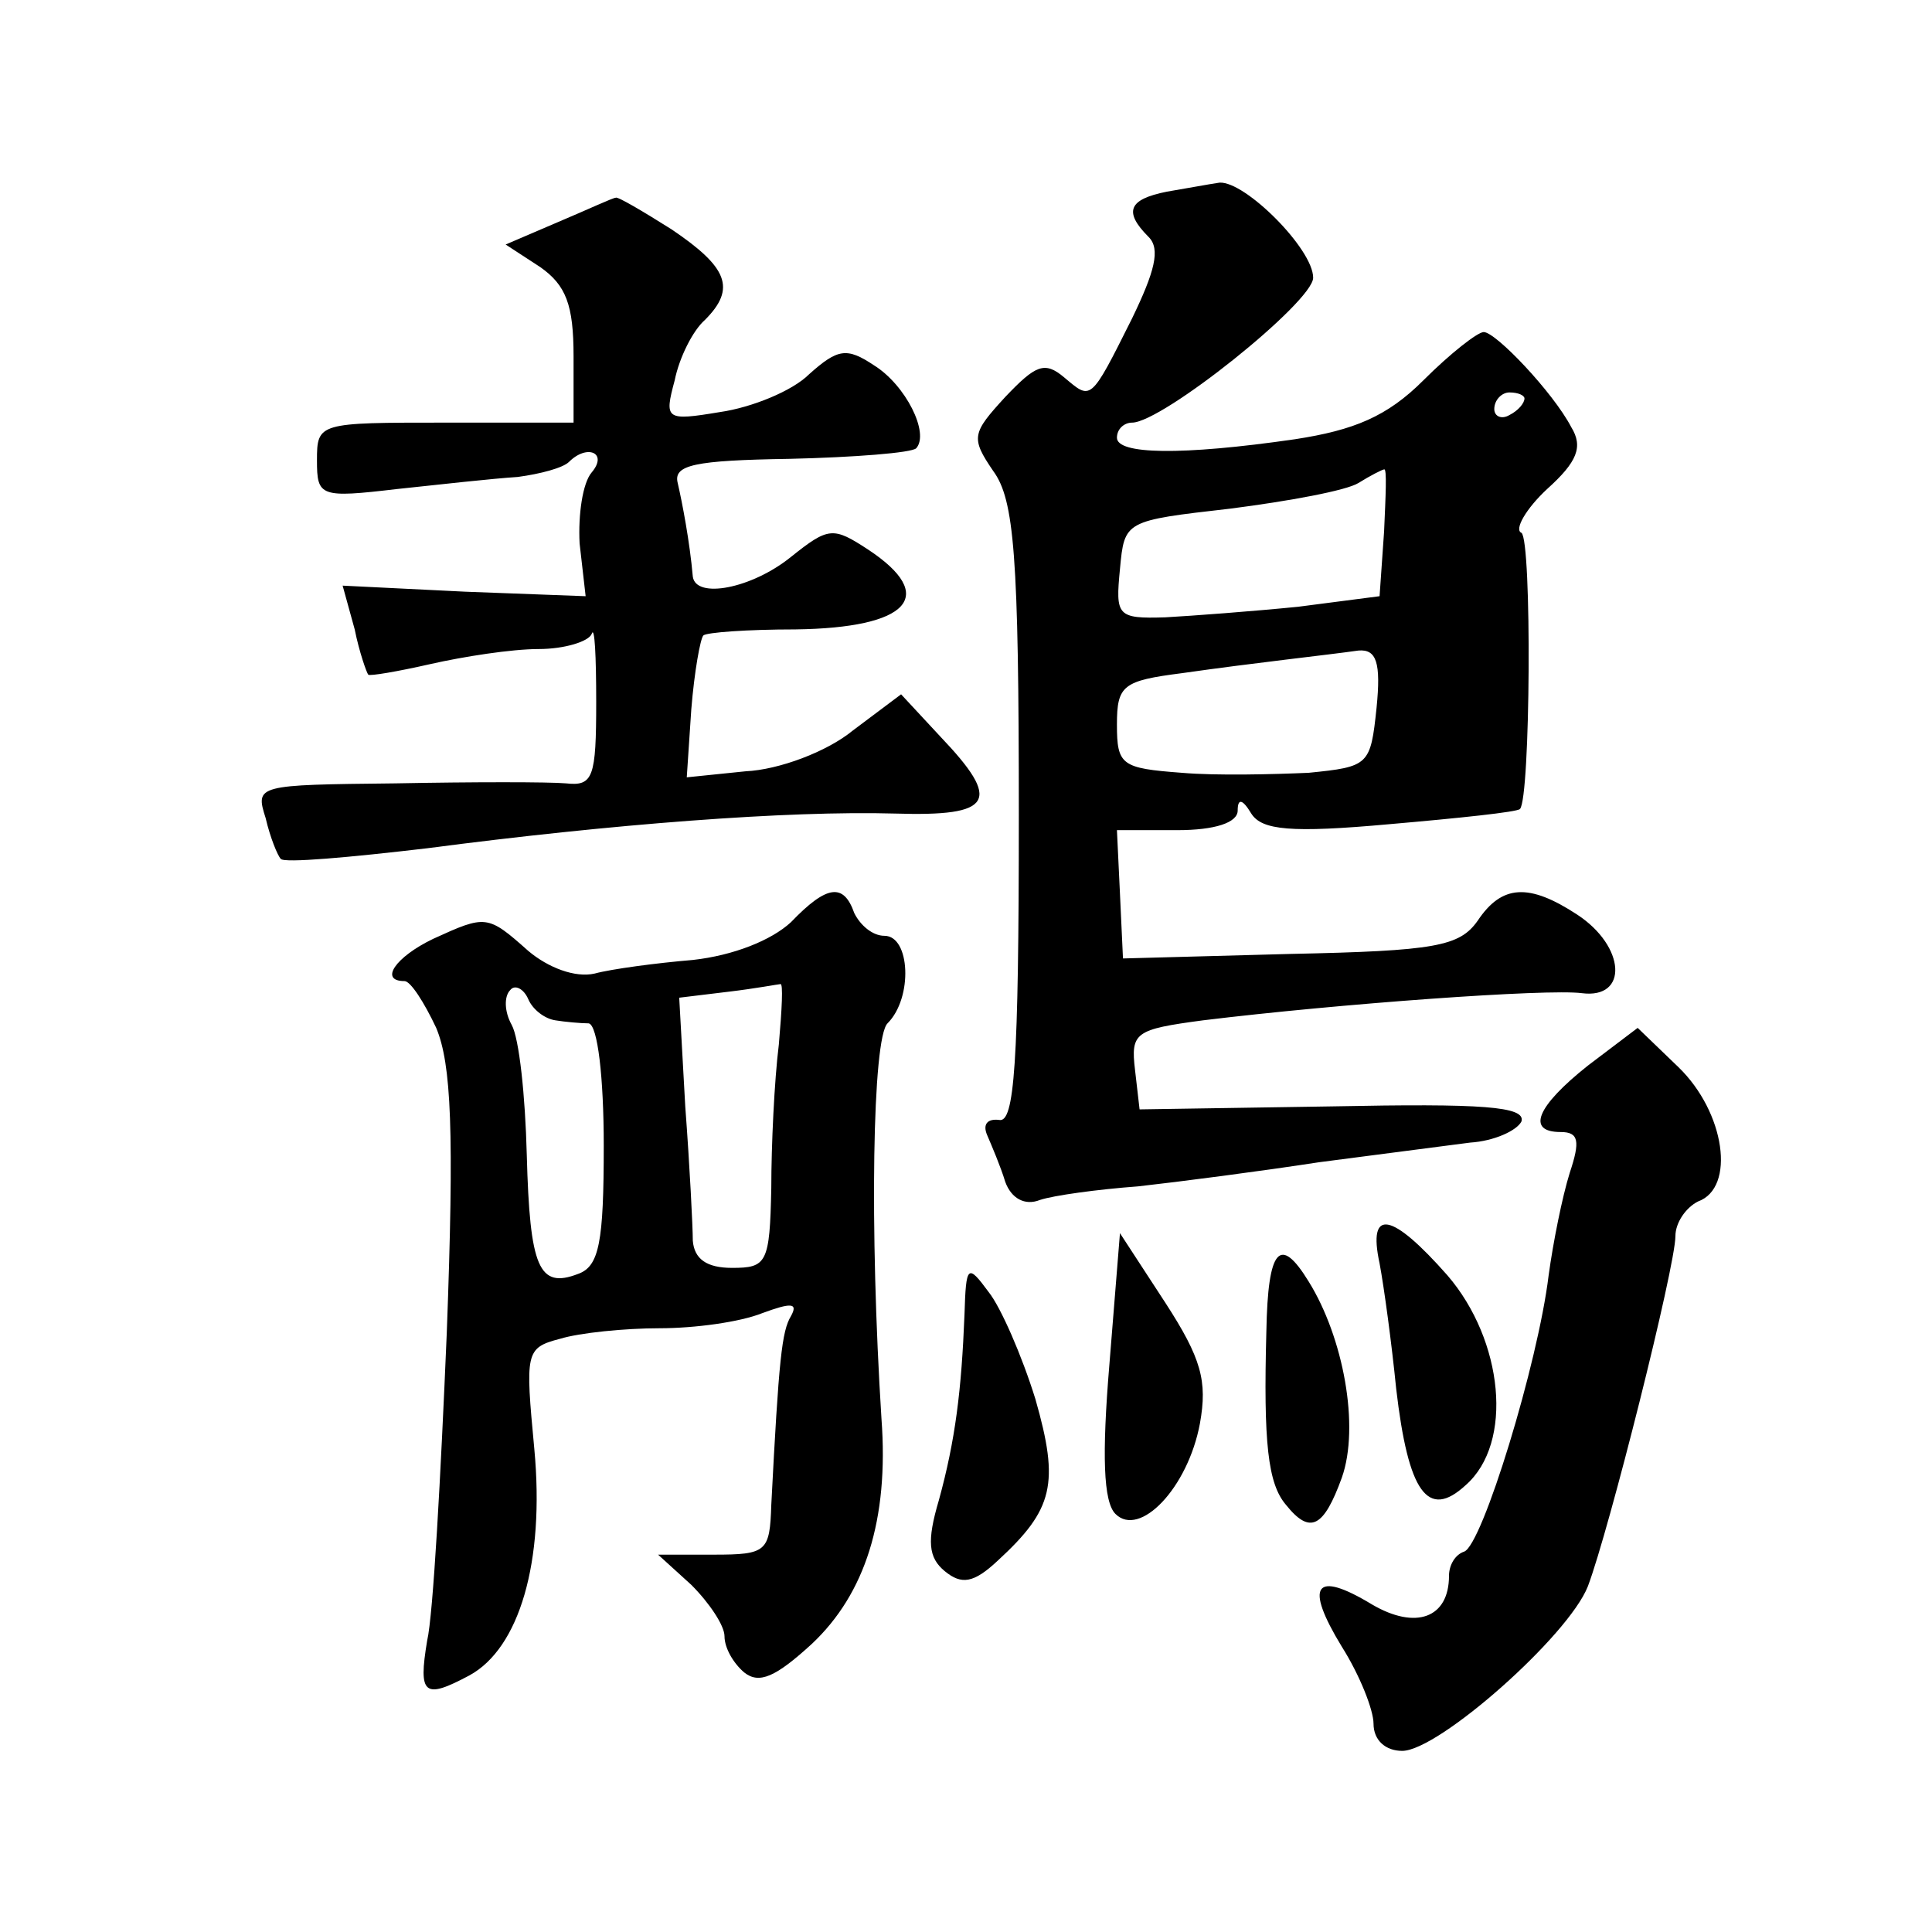 <?xml version="1.0" standalone="no"?>
<!DOCTYPE svg PUBLIC "-//W3C//DTD SVG 20010904//EN"
 "http://www.w3.org/TR/2001/REC-SVG-20010904/DTD/svg10.dtd">
<svg version="1.0" xmlns="http://www.w3.org/2000/svg"
 width="128pt" height="128pt" viewBox="0 0 128 128"
 preserveAspectRatio="xMidYMid meet">
<g transform="translate(0,128) scale(0.1,-0.1)"
fill="#0" stroke="none">
<path d="M773 1153 c-25 -5 -29 -13 -12 -30 8 -8 4 -23 -11 -54 -28 -56 -27 -54
-45 -39 -13 11 -19 8 -39 -13 -22 -24 -23 -27 -8 -49 14 -19 17 -56 17 -228 0 -166
-3 -204 -13 -202 -8 1 -11 -3 -8 -10 3 -7 9 -21 12 -31 4 -11 13 -16 23 -12 9 3
38 7 65 9 27 3 81 10 120 16 39 5 84 11 100 13 16 1 31 8 34 14 3 10 -26 12 -125
10 l-128 -2 -3 26 c-3 25 0 27 45 33 90 11 228 21 251 18 31 -4 29 31 -3 52 -32
21 -50 20 -66 -4 -12 -17 -28 -20 -124 -22 l-111 -3 -2 43 -2 42 40 0 c25 0 40
5 40 13 0 8 3 8 9 -2 7 -11 26 -13 92 -7 46 4 84 8 86 10 7 7 8 178 1 183 -5 2
3 16 17 29 20 18 24 28 16 41 -12 23 -50 63 -58 63 -4 0 -22 -14 -40 -32 -24 -24
-46 -33 -85 -39 -76 -11 -118 -10 -118 1 0 6 5 10 10 10 20 0 120 80 120 96 0 19
-45 64 -62 63 -7 -1 -23 -4 -35 -6z m237 -137 c0 -3 -4 -8 -10 -11 -5 -3 -10 -1
-10 4 0 6 5 11 10 11 6 0 10 -2 10 -4z m-93 -88 l-3 -43 -54 -7 c-30 -3 -70 -6
-88 -7 -32 -1 -33 1 -30 32 3 32 3 32 73 40 39 5 77 12 85 17 8 5 16 9 17 9 2 1
1 -18 0 -41z m-5 -117 c-4 -38 -5 -39 -45 -43 -23 -1 -61 -2 -84 0 -40 3 -43 5
-43 32 0 26 4 29 43 34 49 7 96 12 117 15 12 1 15 -8 12 -38z M370 1133 l-35 -15
23 -15 c17 -12 22 -25 22 -59 l0 -44 -85 0 c-84 0 -85 0 -85 -25 0 -24 2 -25 53
-19 28 3 64 7 80 8 15 2 30 6 34 10 12 12 26 6 15 -7 -6 -7 -9 -28 -8 -47 l4 -35
-80 3 -81 4 8 -29 c3 -15 8 -29 9 -30 1 -1 19 2 41 7 22 5 54 10 72 10 17 0 33
5 35 10 2 6 3 -15 3 -45 0 -50 -2 -56 -20 -54 -11 1 -62 1 -113 0 -92 -1 -93 -1
-86 -23 3 -13 8 -25 10 -27 2 -3 46 1 97 7 122 16 239 25 310 23 65 -2 71 8 30
51 l-26 28 -32 -24 c-17 -14 -49 -26 -71 -27 l-39 -4 3 45 c2 25 6 47 8 49 2 2
29 4 61 4 75 1 95 22 48 53 -23 15 -26 15 -51 -5 -26 -21 -63 -28 -65 -13 -2 23
-7 49 -10 62 -3 12 11 15 74 16 43 1 81 4 84 7 9 10 -7 42 -28 55 -18 12 -24 11
-43 -6 -11 -11 -38 -22 -59 -25 -36 -6 -37 -5 -30 21 3 15 12 33 20 40 21 21 15
35 -22 60 -19 12 -36 22 -37 21 -2 0 -19 -8 -38 -16z M524 669 c-13 -12 -38 -22
-65 -25 -24 -2 -54 -6 -65 -9 -13 -3 -31 4 -44 15 -27 24 -28 24 -63 8 -25 -12
-36 -28 -19 -28 4 0 13 -14 21 -31 10 -24 12 -68 7 -202 -4 -95 -9 -187 -13 -204
-6 -36 -2 -39 28 -23 33 18 50 75 43 150 -6 64 -6 67 17 73 13 4 43 7 66 7 23 0
53 4 68 10 19 7 24 7 19 -2 -6 -10 -8 -28 -13 -125 -1 -31 -3 -33 -38 -33 l-37
0 22 -20 c12 -12 22 -27 22 -34 0 -8 6 -18 13 -24 10 -8 21 -3 45 19 35 33 51 82
46 149 -8 126 -6 252 4 262 17 17 15 58 -2 58 -8 0 -16 7 -20 15 -7 20 -18 19 -42
-6z m-156 -65 c6 -1 17 -2 22 -2 6 -1 10 -36 10 -81 0 -64 -3 -80 -17 -85 -26 -10
-32 4 -34 79 -1 39 -5 77 -10 86 -5 9 -5 19 -1 23 3 4 9 1 12 -6 3 -7 11 -13 18
-14z m148 -16 c-3 -24 -5 -67 -5 -95 -1 -50 -3 -53 -26 -53 -17 0 -25 6 -26 18
0 9 -2 49 -5 89 l-4 72 33 4 c17 2 33 5 34 5 2 1 1 -17 -1 -40z M1052 574 c-34
-27 -41 -44 -18 -44 12 0 13 -6 6 -27 -5 -16 -11 -46 -14 -68 -7 -58 -44 -179 -56
-183 -6 -2 -10 -9 -10 -16 0 -28 -22 -36 -51 -19 -38 23 -45 13 -20 -28 12 -19
21 -42 21 -51 0 -11 8 -18 19 -18 24 0 110 76 123 109 14 37 58 212 58 232 0 9
7 19 15 23 25 9 18 59 -13 89 l-27 26 -33 -25z M914 443 c3 -16 8 -53 11 -83 8
-69 21 -87 46 -64 32 28 25 96 -12 139 -37 42 -53 45 -45 8z M735 376 c-5 -60 -4
-91 4 -99 16 -16 48 17 56 60 5 28 1 43 -23 80 l-30 46 -7 -87z M839 398 c-2 -74
1 -101 13 -115 16 -20 25 -15 37 18 12 34 1 93 -22 130 -19 31 -27 22 -28 -33z
M639 409 c-2 -50 -6 -83 -17 -123 -8 -27 -7 -38 4 -47 11 -9 19 -8 35 7 37 34 41
51 25 107 -9 29 -23 61 -31 71 -14 19 -15 18 -16 -15z"/>
</g>
</svg>
